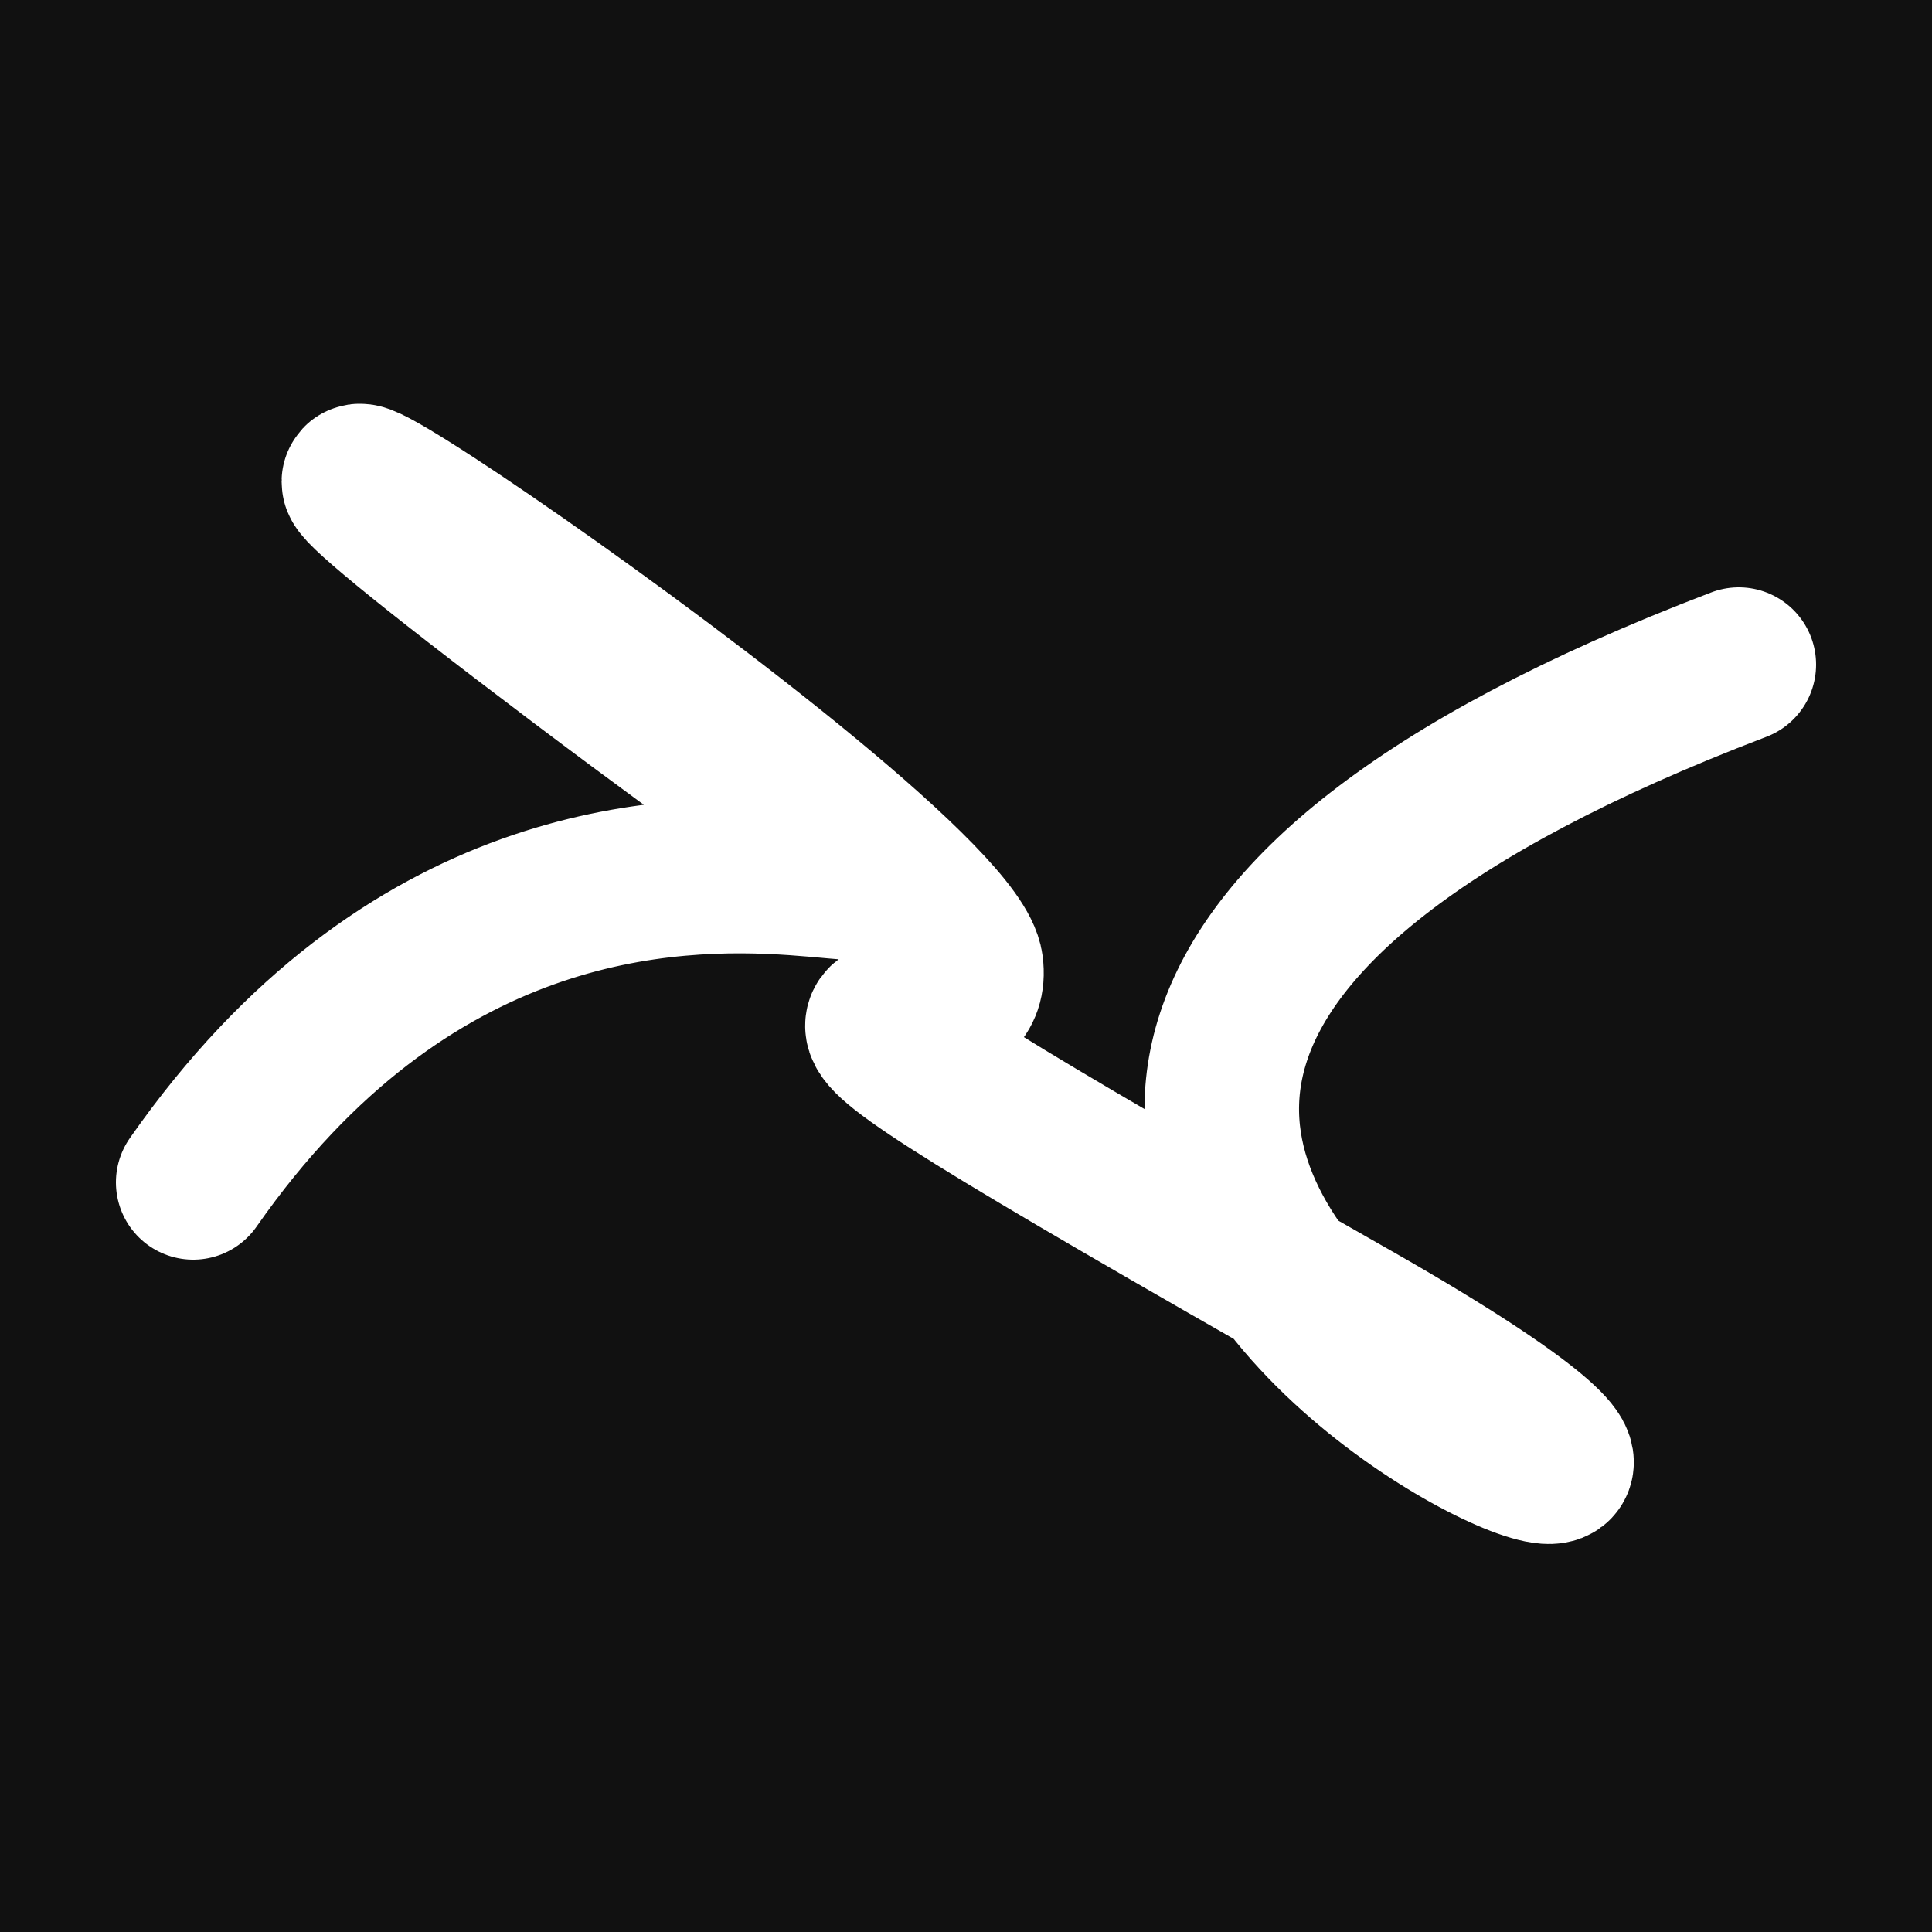 <svg xmlns="http://www.w3.org/2000/svg" version="1.2" viewBox="0 0 500 500"><rect x="0" y="0" width="500" height="500" fill="#111"><animate attributeName="fill" values="#000;#333;#000" dur="0.01s" repeatCount="indefinite"/></rect><path d="M 50,306 C 161,147 321,300 150,171 S 246,219 250,250 S 155,230 350,341 S 112,301 450,172" stroke="#fff" fill="none" stroke-width="40" stroke-linecap="round"><animate attributeName="stroke" values="#F42B87;#FFC6E9;#2AE8F5" dur="0.1s" repeatCount="indefinite" calcMode="discrete"/><animate attributeName="d" values="M 50,306 C 161,147 321,300 150,171 S 246,219 250,250 S 155,230 350,341 S 112,301 450,172;M 50,288 C 239,117 363,156 150,313 S 102,338 250,306 S 156,304 350,171 S 166,348 450,162;M 50,313 C 117,161 156,321 150,306 S 355,163 250,171 S 159,336 350,250 S 348,112 450,251;M 50,306 C 161,147 321,300 150,171 S 246,219 250,250 S 155,230 350,341 S 112,301 450,172;M 50,171 C 147,166 300,291 150,250 S 183,376 250,341 S 257,376 350,158 S 301,322 450,311;M 50,250 C 166,348 291,308 150,341 S 190,266 250,158 S 379,270 350,189 S 322,261 450,294;M 50,306 C 161,147 321,300 150,171 S 246,219 250,250 S 155,230 350,341 S 112,301 450,172" dur="0.95s" repeatCount="indefinite"/><animate attributeName="stroke-width" values="10;50;10" dur="0.7s" repeatCount="indefinite"/></path></svg>